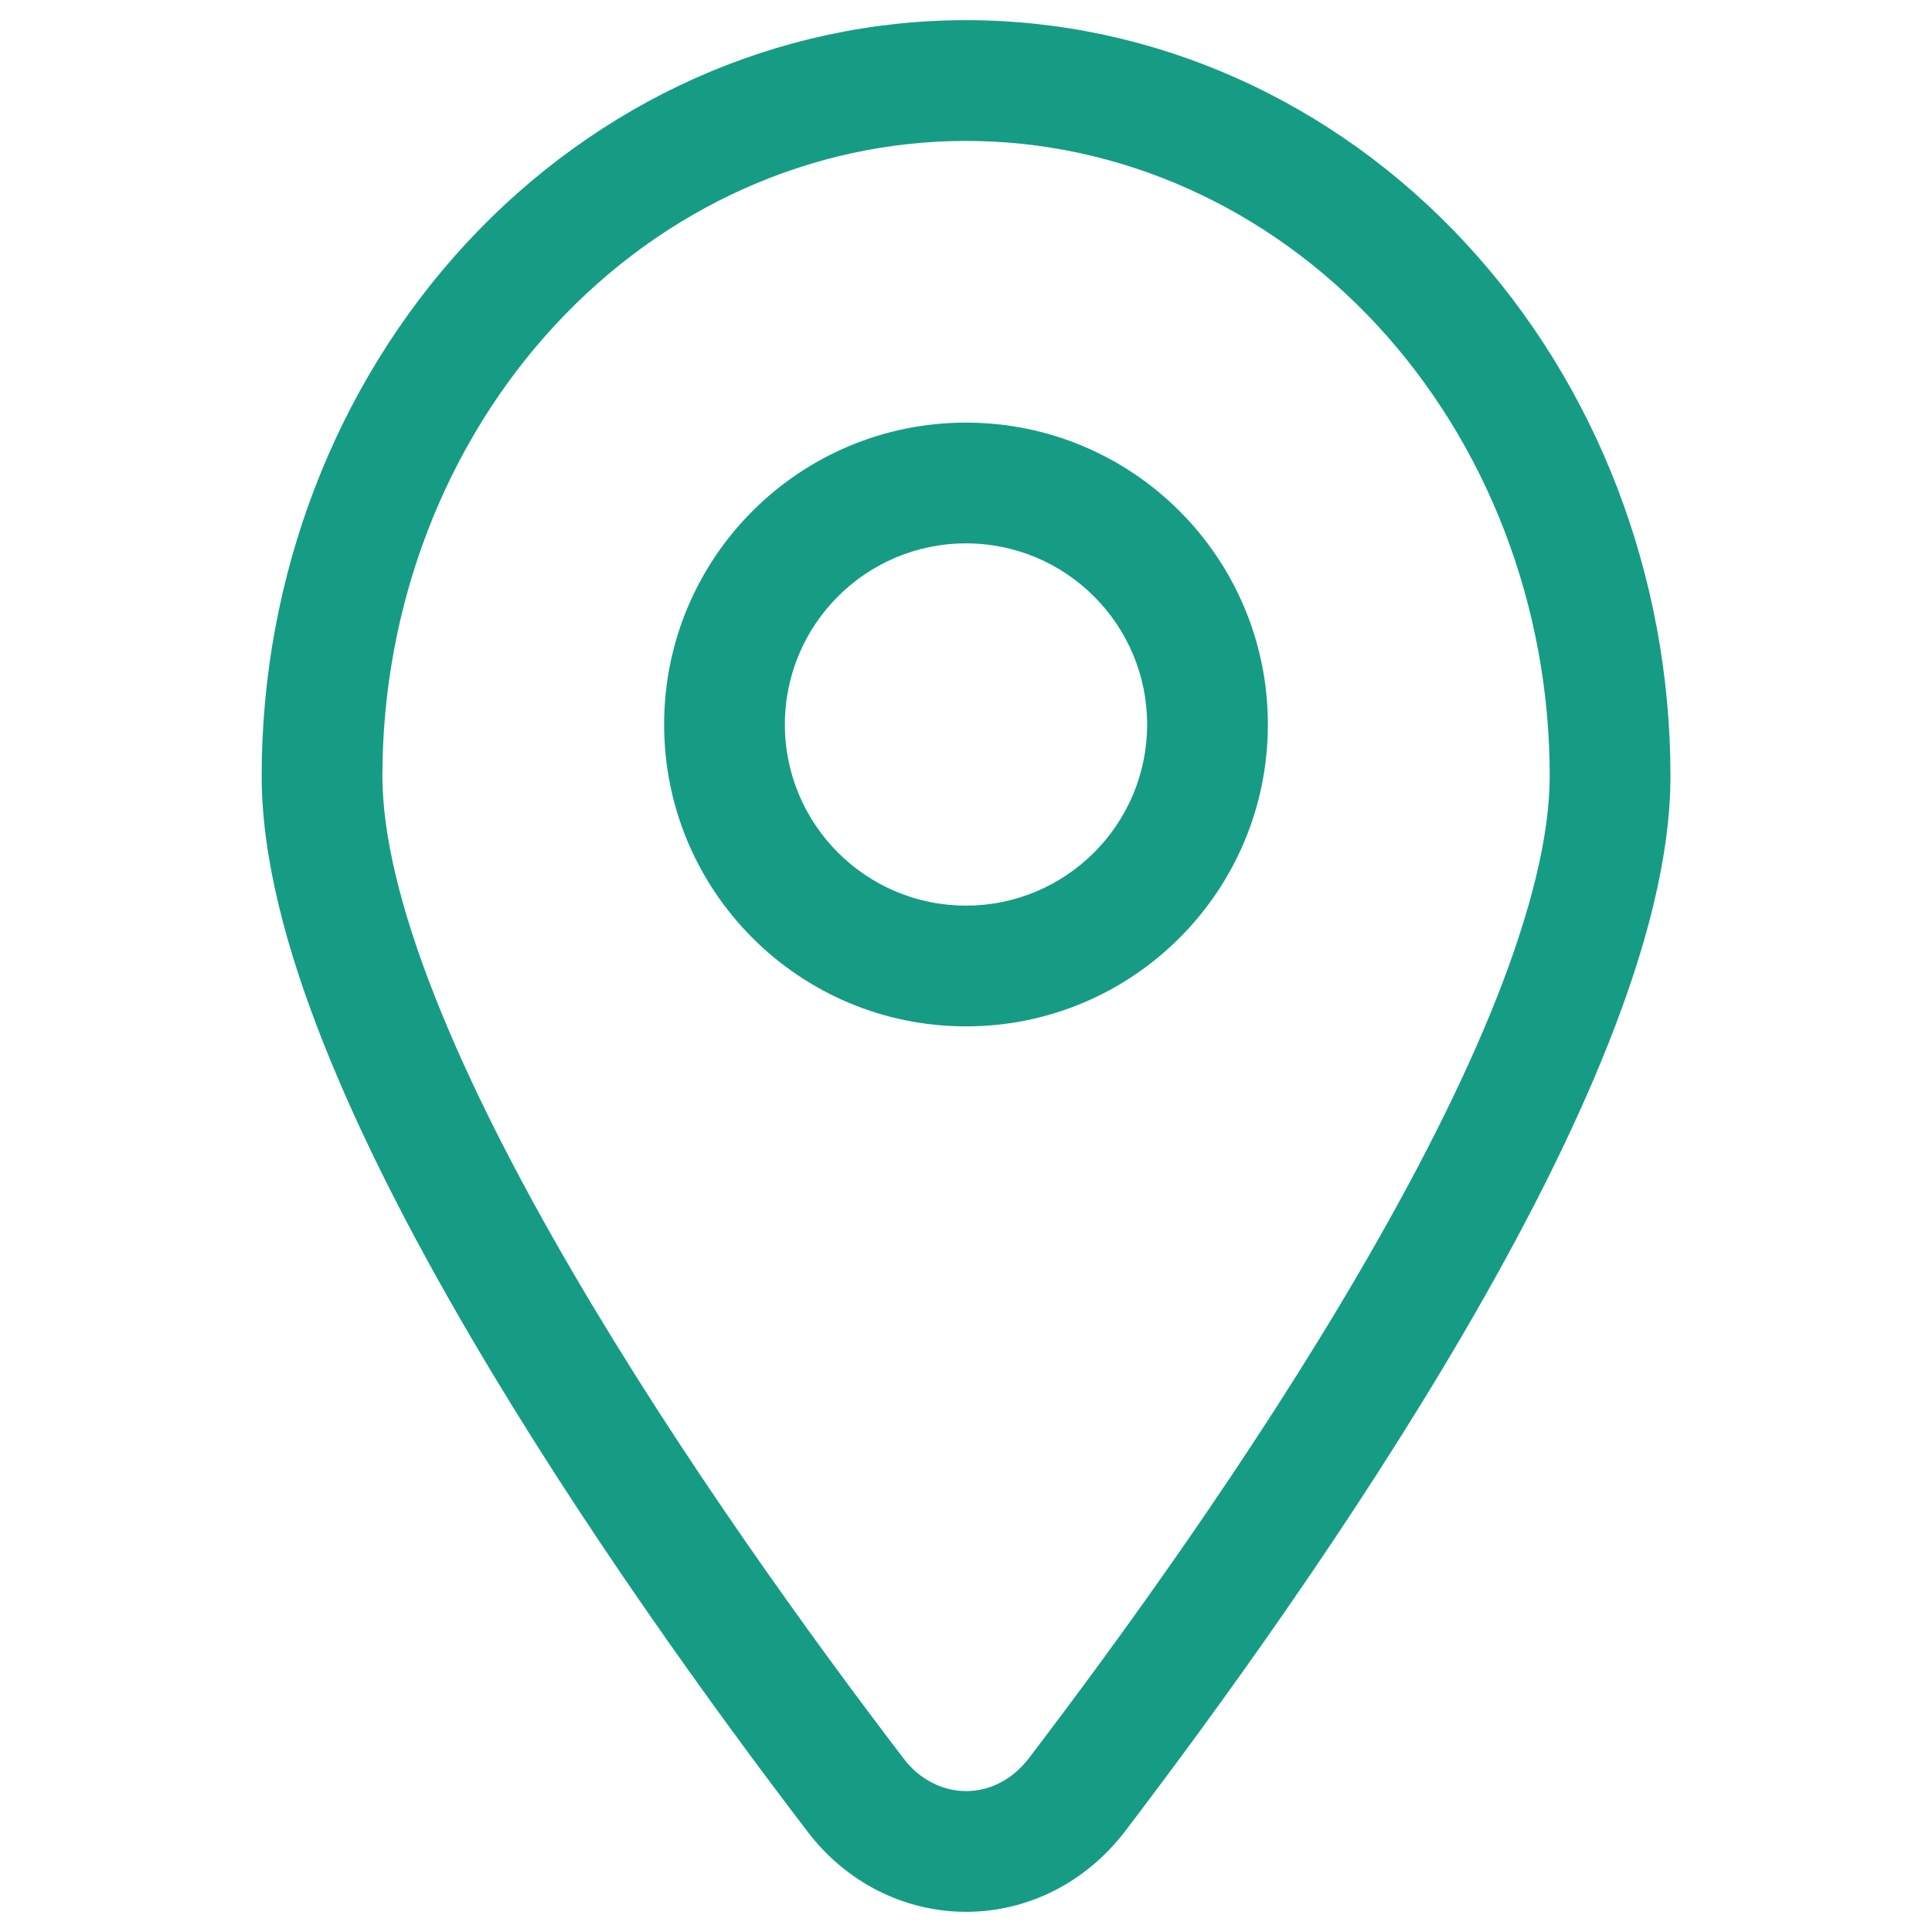 <svg width="16" height="16" viewBox="0 0 16 16" fill="none" xmlns="http://www.w3.org/2000/svg">
<path d="M8 1.167C9.269 1.167 10.495 1.711 11.405 2.693L12.138 2.014C11.048 0.836 9.56 0.167 8 0.167V1.167ZM11.405 2.693C12.316 3.677 12.834 5.02 12.834 6.426H13.834C13.834 4.778 13.228 3.19 12.138 2.014L11.405 2.693ZM12.834 6.426C12.834 6.921 12.678 7.548 12.393 8.269C12.11 8.982 11.714 9.753 11.264 10.524C10.366 12.066 9.275 13.572 8.519 14.563L9.314 15.17C10.081 14.164 11.199 12.621 12.128 11.028C12.593 10.231 13.015 9.413 13.322 8.637C13.627 7.868 13.834 7.104 13.834 6.426H12.834ZM8.519 14.563C8.451 14.651 8.369 14.72 8.28 14.765L8.734 15.656C8.961 15.54 9.158 15.373 9.314 15.17L8.519 14.563ZM8.28 14.765C8.191 14.811 8.095 14.833 8.001 14.833V15.833C8.256 15.833 8.506 15.772 8.734 15.656L8.28 14.765ZM8.001 14.833C7.906 14.833 7.811 14.811 7.722 14.765L7.267 15.656C7.495 15.772 7.745 15.833 8.001 15.833V14.833ZM7.722 14.765C7.632 14.72 7.55 14.652 7.483 14.563L6.688 15.169C6.843 15.373 7.04 15.54 7.267 15.656L7.722 14.765ZM7.483 14.563C6.727 13.573 5.636 12.067 4.737 10.525C4.287 9.754 3.891 8.983 3.608 8.269C3.322 7.548 3.167 6.921 3.167 6.426H2.167C2.167 7.104 2.373 7.868 2.678 8.637C2.986 9.414 3.408 10.232 3.873 11.028C4.802 12.622 5.92 14.164 6.688 15.169L7.483 14.563ZM3.167 6.426C3.167 5.02 3.685 3.677 4.596 2.693L3.862 2.014C2.773 3.19 2.167 4.778 2.167 6.426H3.167ZM4.596 2.693C5.506 1.711 6.731 1.167 8 1.167V0.167C6.44 0.167 4.953 0.836 3.862 2.014L4.596 2.693Z" fill="#169C84"/>
<path d="M9.5 6C9.5 6.828 8.828 7.5 8 7.5V8.5C9.381 8.5 10.5 7.381 10.5 6H9.5ZM8 7.5C7.172 7.5 6.5 6.828 6.5 6H5.5C5.5 7.381 6.619 8.5 8 8.5V7.5ZM6.5 6C6.5 5.172 7.172 4.5 8 4.5V3.5C6.619 3.5 5.5 4.619 5.5 6H6.5ZM8 4.5C8.828 4.5 9.5 5.172 9.5 6H10.5C10.5 4.619 9.381 3.5 8 3.5V4.5Z" fill="#169C84"/>
</svg>
